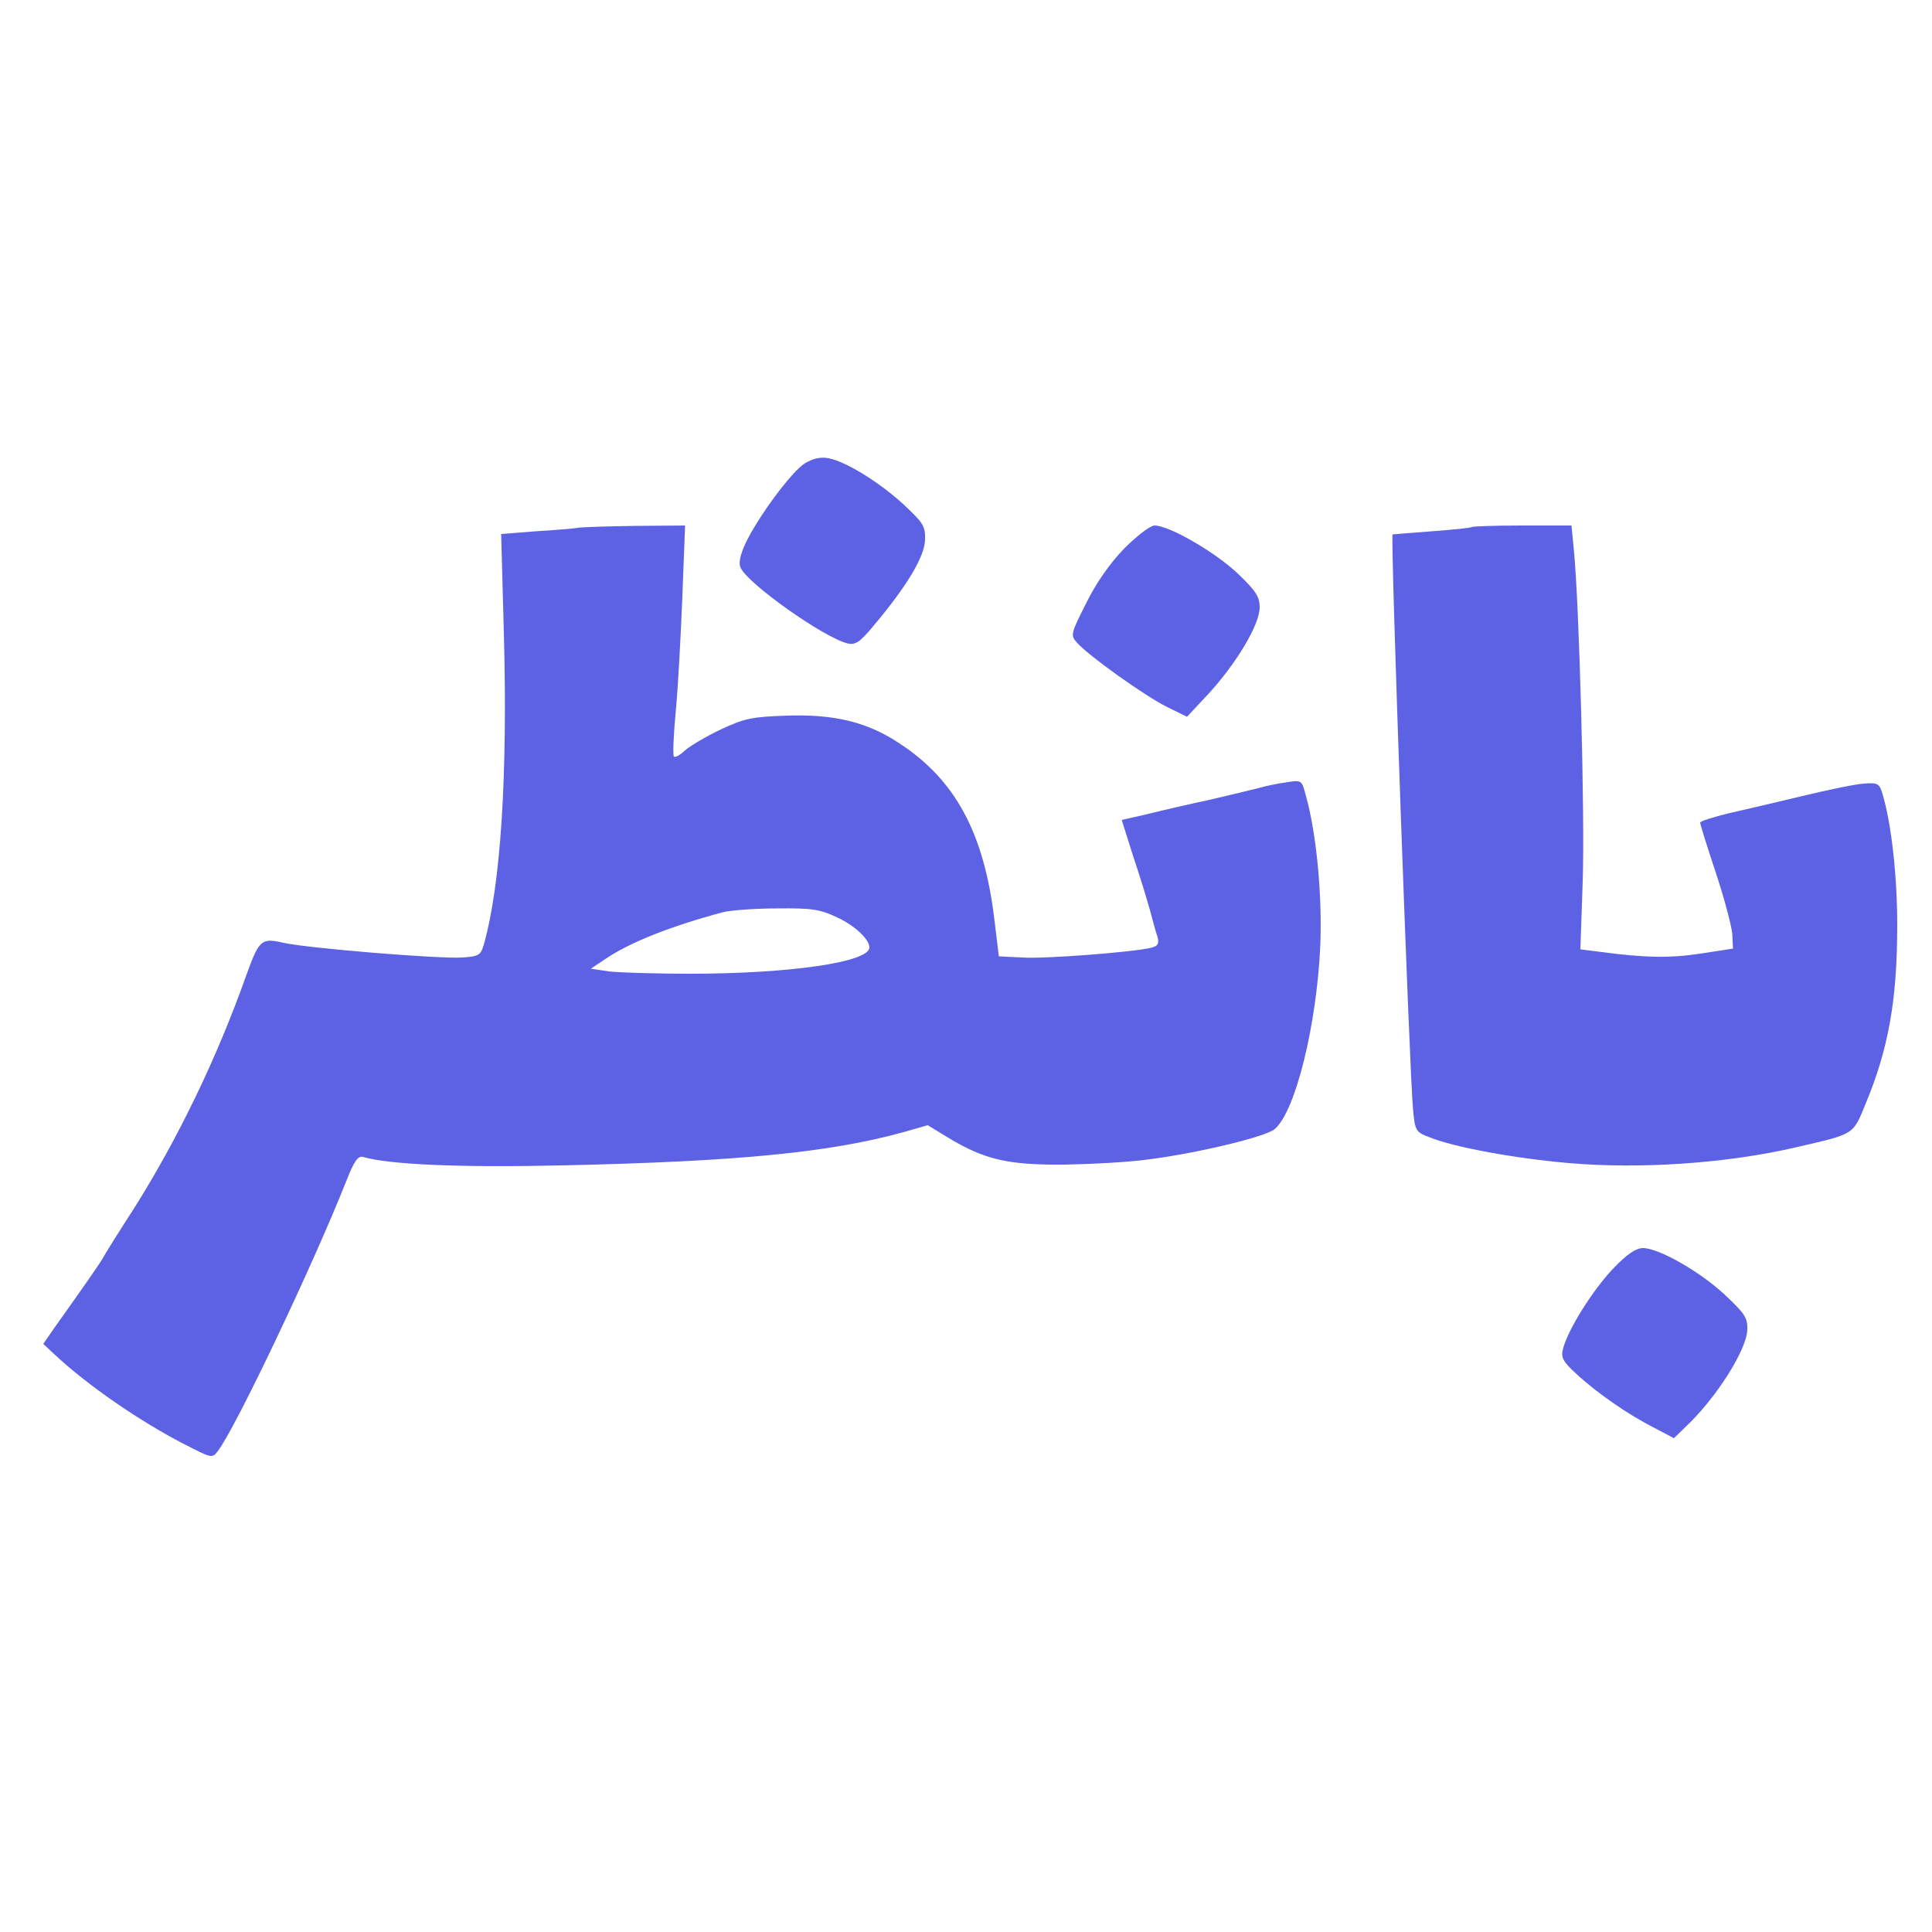 <svg xmlns="http://www.w3.org/2000/svg" version="1.0" id="Layer_1" width="50" viewBox="0 0 500 500" preserveAspectRatio="xMidYMid meet" height="50"> 
<g transform="translate(0,500) scale(0.1,-0.1)" fill="#5d62e5" stroke="none">
    <path d="M2083 3801 c-35 -22 -123 -141 -155 -210 -13 -29 -17 -50 -11 -61 20 -42 215 -180 276 -195 20 -5 32 2 69 47 84 100 131 177 132 221 1 36 -5 44 -55 91 -63 58 -149 111 -194 120 -21 4 -40 0 -62 -13z"/>
    <path d="M1495 3634 c-11 -2 -60 -6 -109 -9 l-89 -7 7 -257 c10 -368 -8 -651 -52 -806 -8 -27 -13 -30 -55 -33 -60 -4 -401 24 -463 38 -58 13 -63 9 -97 -85 -76 -214 -176 -421 -290 -602 -40 -62 -77 -121 -82 -131 -9 -15 -40 -60 -124 -178 l-29 -42 31 -29 c85 -79 217 -170 331 -229 74 -38 75 -39 90 -19 46 60 246 481 332 698 20 51 30 66 43 63 68 -20 252 -28 516 -22 454 10 691 33 883 86 l63 18 54 -33 c93 -56 154 -70 295 -69 69 1 167 6 219 13 128 16 307 59 330 79 54 46 109 271 118 477 5 128 -10 290 -38 388 -10 38 -10 39 -52 32 -23 -3 -55 -10 -72 -15 -16 -4 -73 -18 -125 -30 -52 -11 -125 -28 -161 -37 l-66 -15 29 -92 c17 -50 36 -113 44 -141 7 -27 16 -60 20 -71 4 -17 0 -23 -18 -27 -45 -11 -274 -29 -333 -25 l-60 3 -12 99 c-27 220 -100 356 -242 450 -84 57 -171 78 -293 74 -92 -3 -111 -7 -173 -36 -38 -18 -80 -43 -92 -54 -13 -12 -25 -19 -29 -16 -3 3 -1 57 5 119 6 63 13 196 17 297 l7 182 -129 -1 c-71 -1 -138 -3 -149 -5z m671 -1008 c46 -21 84 -57 84 -78 0 -38 -205 -68 -466 -68 -89 0 -182 3 -208 6 l-47 7 36 24 c64 44 171 86 305 122 19 5 82 10 140 10 91 1 112 -2 156 -23z"/>
    <path d="M2910 3581 c-37 -38 -73 -89 -99 -142 -40 -79 -41 -83 -24 -102 31 -35 176 -138 232 -166 l53 -26 57 61 c72 79 131 178 131 222 0 28 -10 43 -57 88 -58 55 -177 124 -215 124 -11 0 -45 -26 -78 -59z"/>
    <path d="M3809 3636 c-2 -2 -49 -7 -104 -11 -55 -4 -100 -8 -101 -8 -6 -8 44 -1403 53 -1489 5 -54 7 -58 42 -71 63 -26 222 -55 361 -67 185 -16 409 -1 589 41 151 35 146 31 179 112 60 144 82 271 82 463 0 127 -15 262 -38 339 -8 27 -12 30 -48 27 -21 -1 -93 -16 -159 -32 -66 -16 -153 -36 -192 -45 -40 -10 -73 -20 -73 -24 0 -4 18 -62 40 -128 22 -66 41 -138 43 -159 l2 -39 -85 -13 c-79 -12 -142 -11 -262 5 l-48 6 6 176 c6 166 -9 722 -23 859 l-6 62 -127 0 c-70 0 -129 -2 -131 -4z"/>
    <path d="M4175 1717 c-52 -54 -118 -159 -130 -208 -6 -22 0 -33 35 -65 53 -49 135 -106 201 -139 l51 -27 30 29 c79 74 158 199 160 251 1 32 -6 42 -59 92 -66 61 -171 120 -211 120 -18 0 -42 -16 -77 -53z"/>
  </g>
</svg>